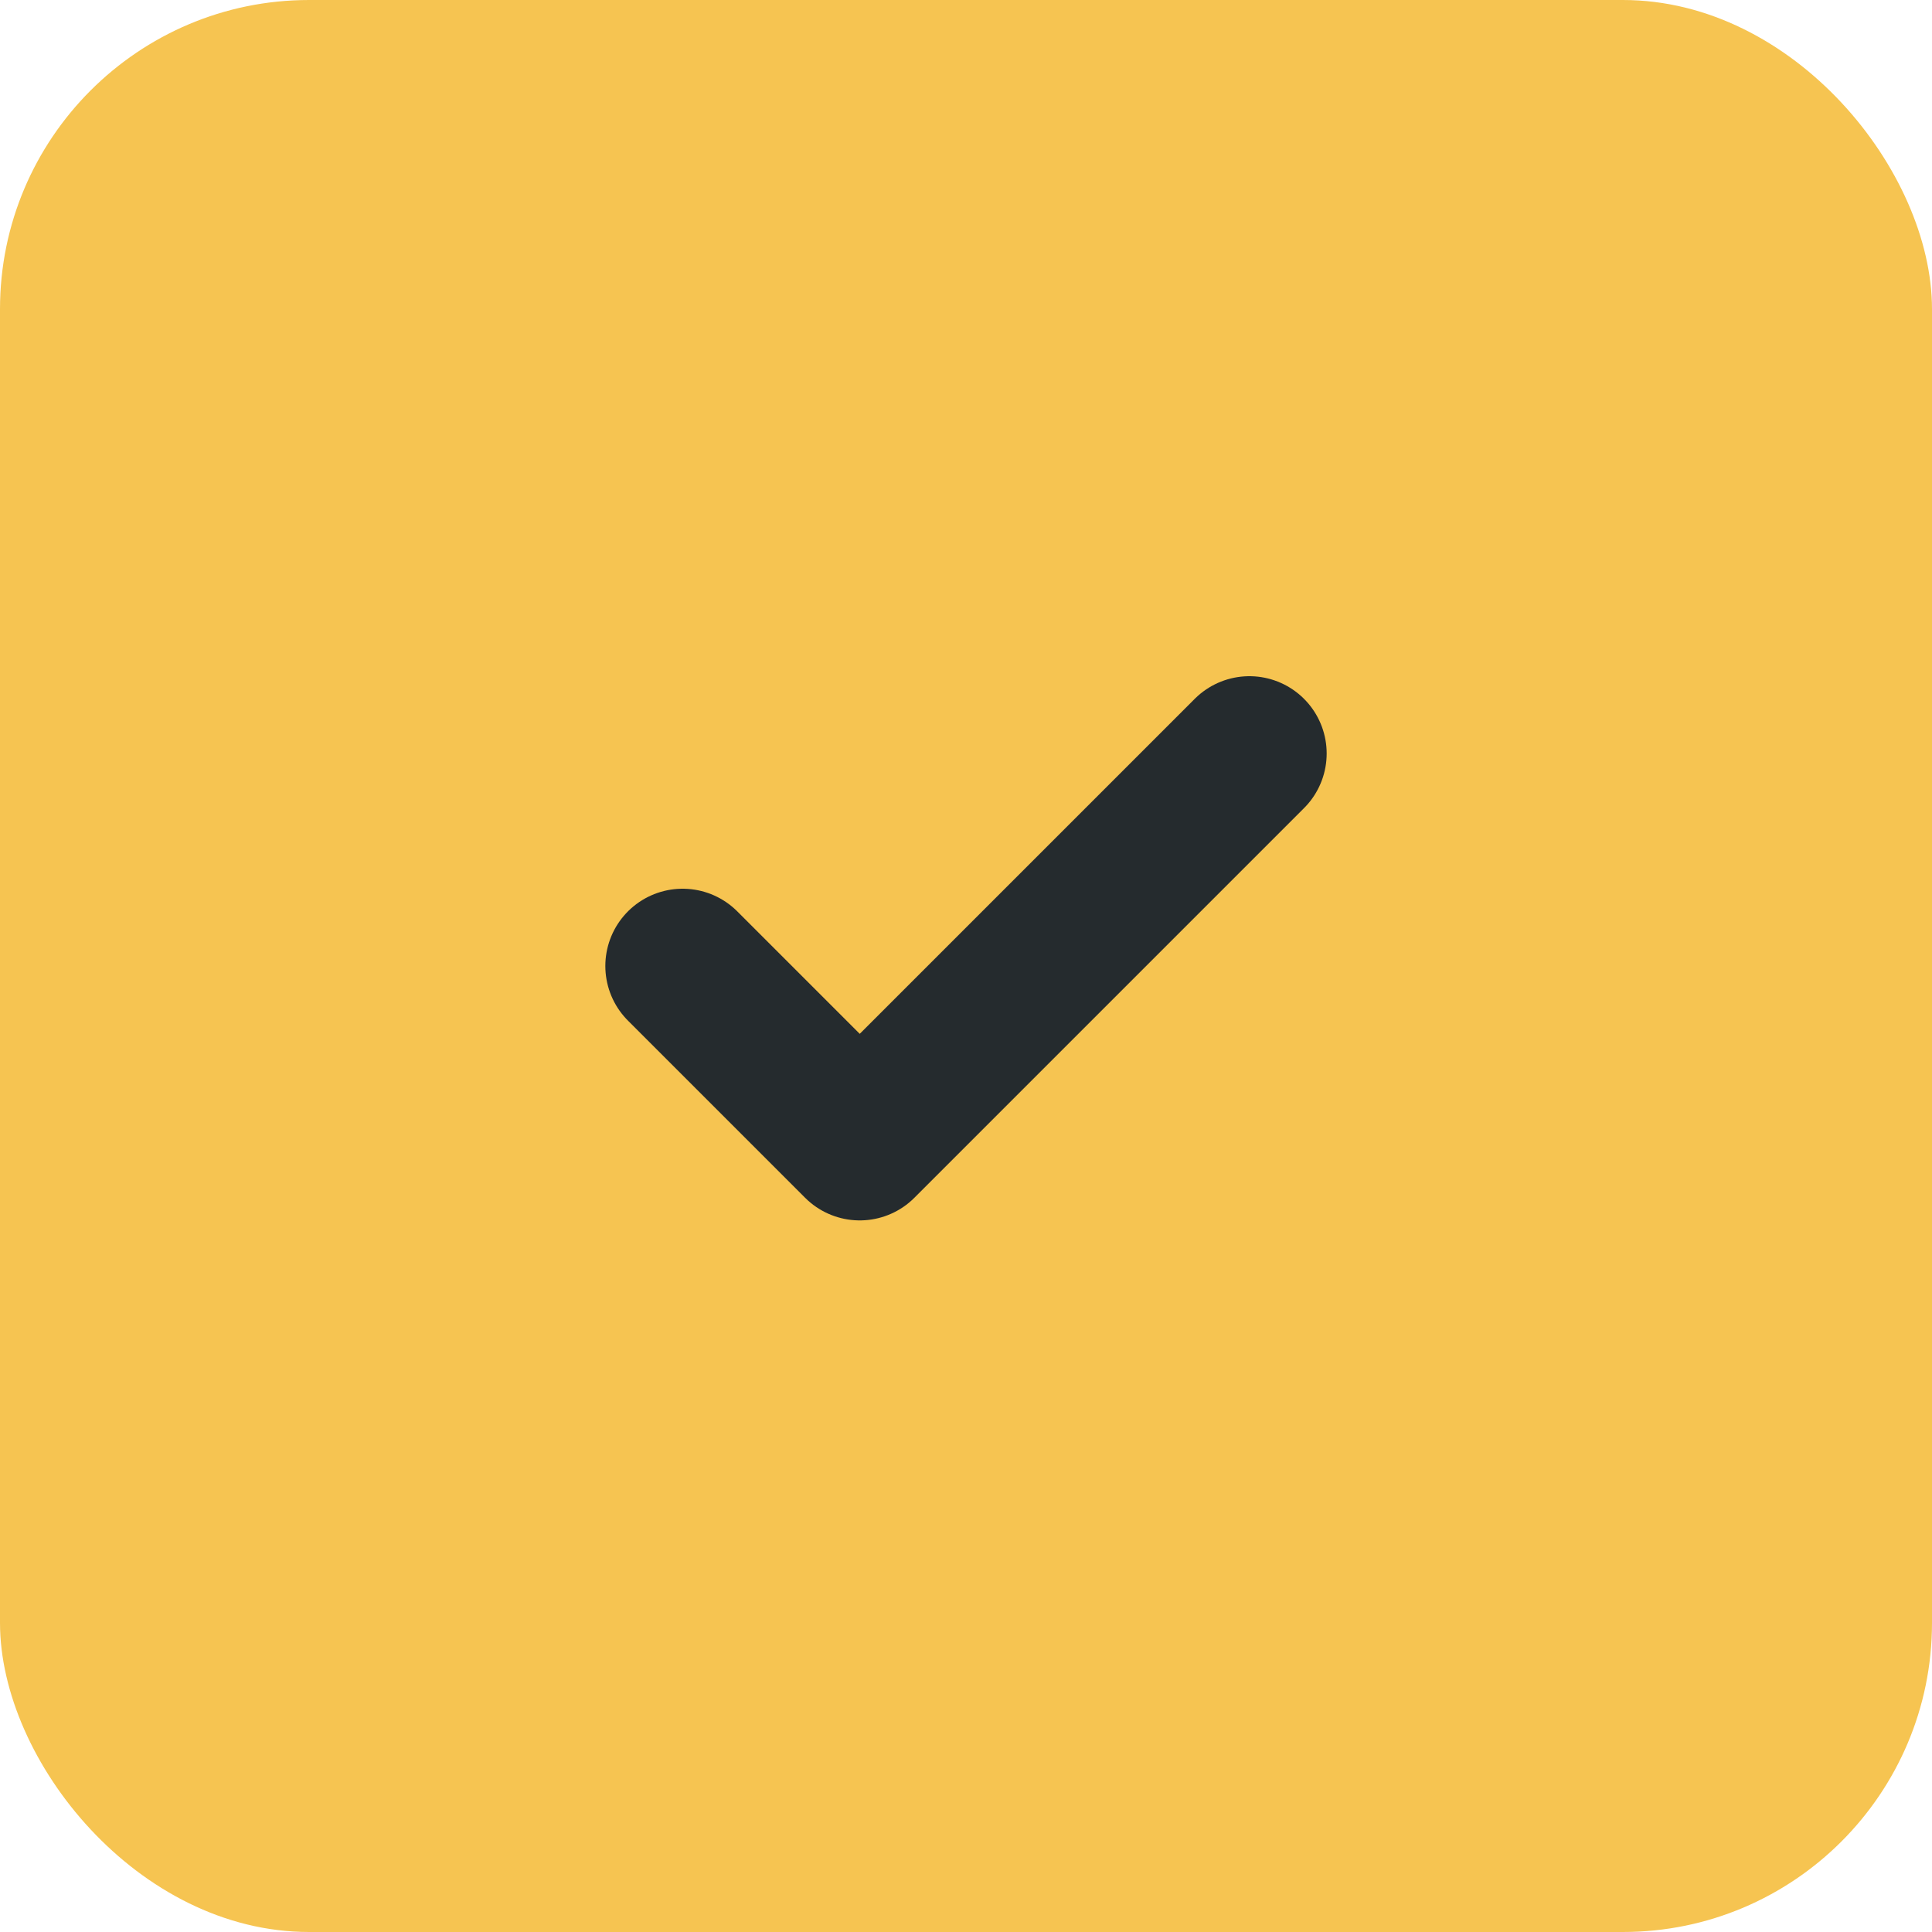 <?xml version="1.0" encoding="UTF-8"?> <svg xmlns="http://www.w3.org/2000/svg" width="25" height="25" viewBox="0 0 25 25" fill="none"><rect width="25" height="25" rx="4" fill="#F6C451"></rect><path d="M16.167 9.75L11.125 14.792L8.833 12.5" stroke="#252B2E" stroke-width="2" stroke-linecap="round" stroke-linejoin="round"></path></svg> 